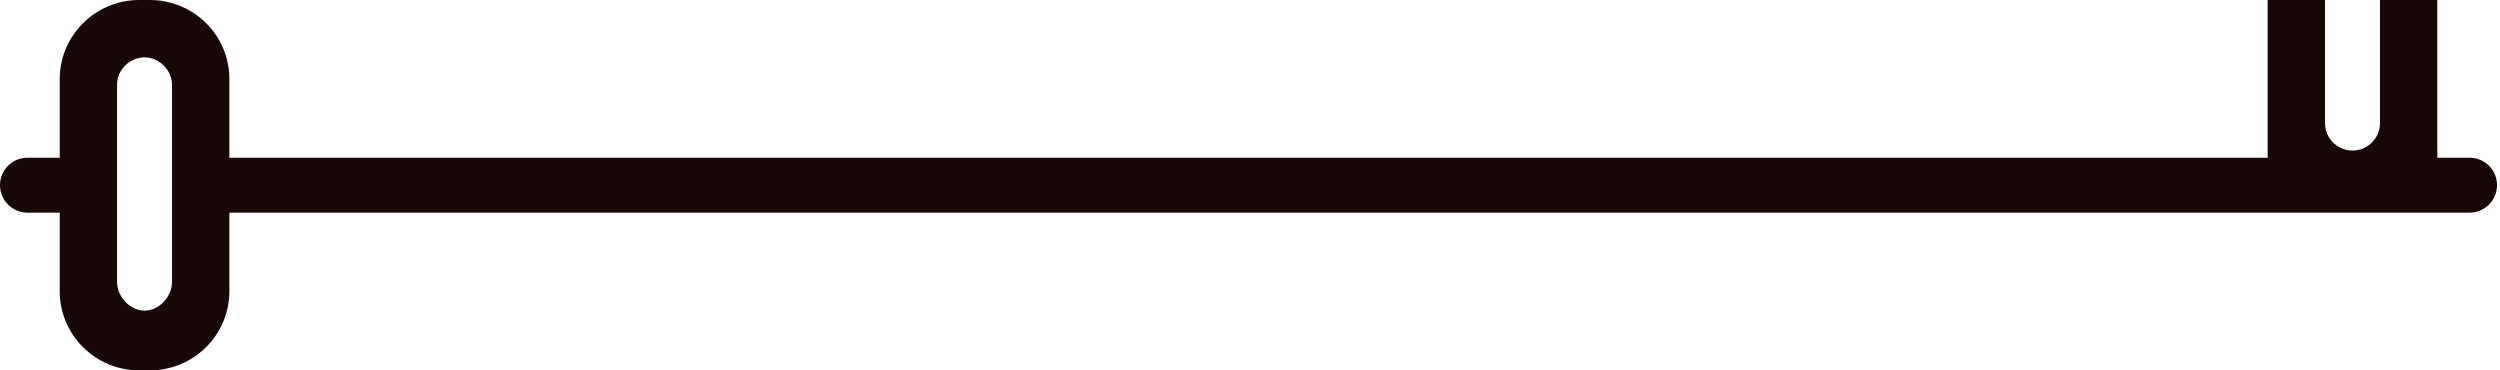 <?xml version="1.0" encoding="UTF-8"?> <svg xmlns="http://www.w3.org/2000/svg" width="135" height="20" viewBox="0 0 135 20" fill="none"><path d="M8.089 0C10.461 0 12.386 1.905 12.386 4.264V8.517H122.454V0H125.551V6.646C125.551 7.465 126.216 8.129 127.035 8.129C127.854 8.129 128.518 7.465 128.519 6.646V0H131.615V8.517H133.355C134.175 8.517 134.84 9.181 134.84 10C134.84 10.819 134.175 11.484 133.355 11.484H12.386V15.729C12.386 18.087 10.461 20 8.089 20H7.522C5.15 20 3.225 18.087 3.225 15.729V11.484H1.484C0.665 11.484 3.58223e-08 10.819 0 10C3.27462e-05 9.181 0.665 8.517 1.484 8.517H3.225V4.271C3.225 1.913 5.15 0 7.522 0H8.089ZM7.806 3.097C7.012 3.097 6.321 3.769 6.321 4.558V15.226C6.321 16.015 7.012 16.774 7.806 16.774C8.599 16.774 9.289 16.015 9.289 15.226V4.581C9.289 3.792 8.599 3.097 7.806 3.097Z" fill="#180808"></path></svg> 